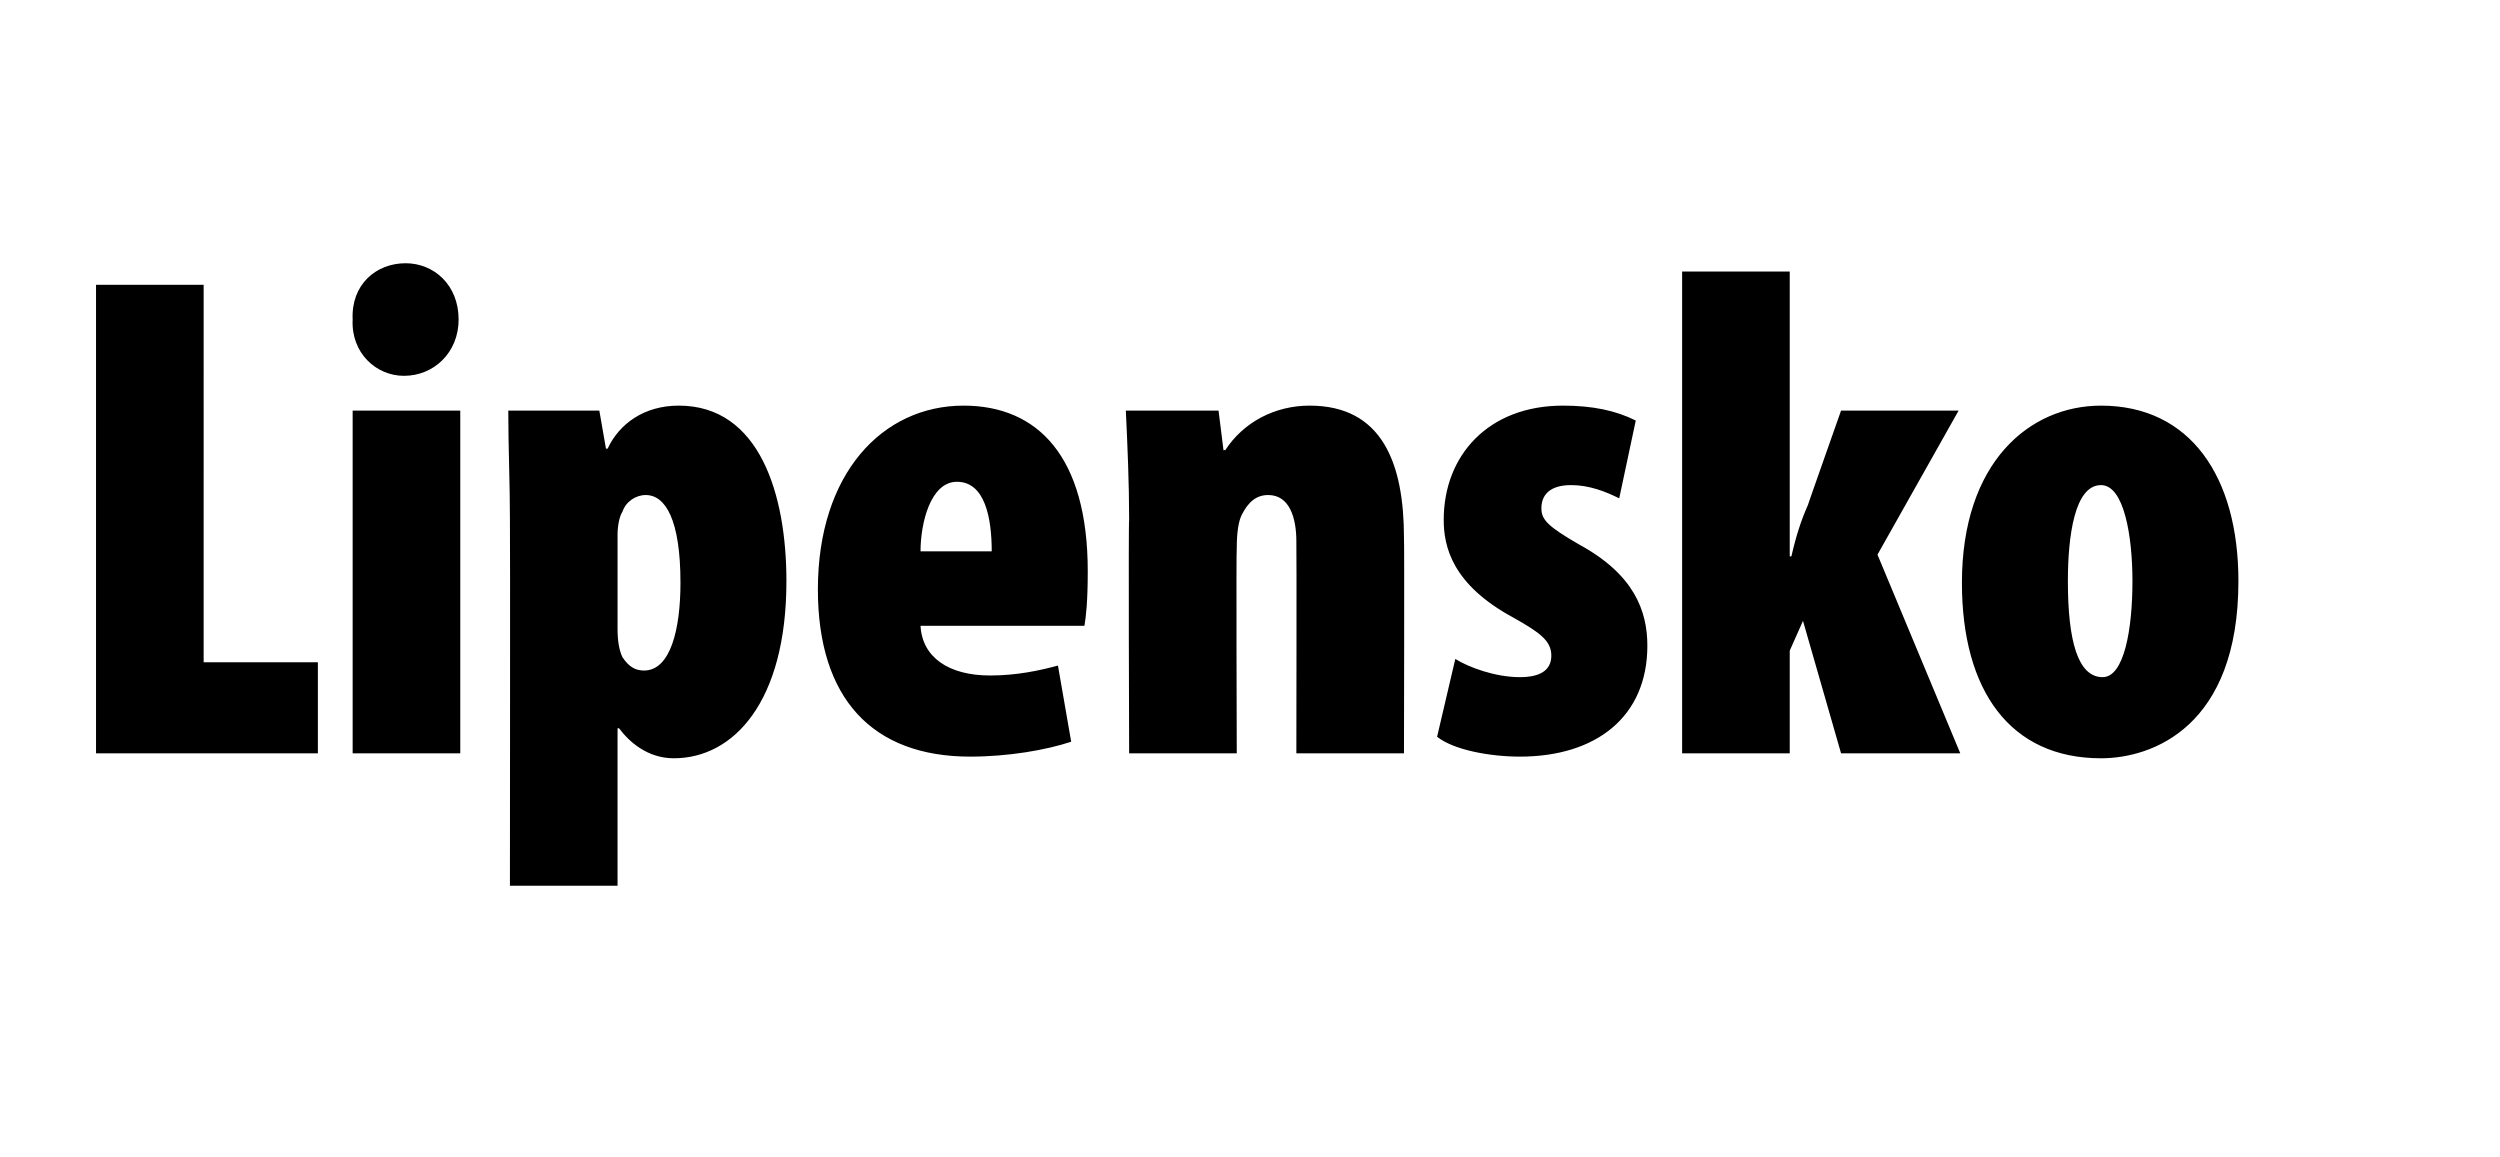<?xml version="1.0" standalone="no"?><!DOCTYPE svg PUBLIC "-//W3C//DTD SVG 1.1//EN" "http://www.w3.org/Graphics/SVG/1.1/DTD/svg11.dtd"><svg xmlns="http://www.w3.org/2000/svg" version="1.1" width="151px" height="69.9px" viewBox="0 0 151 69.9"><desc>Lipensko</desc><defs/><g id="Polygon109499"><path d="m5.8 17.2h6.5V40h6.9v5.5H5.8V17.2zm15.5 28.3V24.8h6.5v20.7h-6.5zm3.1-22.8c-1.7 0-3.2-1.4-3.1-3.4c-.1-2.1 1.4-3.4 3.2-3.4c1.7 0 3.2 1.3 3.2 3.4c0 2-1.5 3.4-3.3 3.4zm6.4 8.7c0-2.2-.1-4.4-.1-6.6h5.5l.4 2.3h.1c.7-1.5 2.2-2.6 4.3-2.6c4.9 0 6.5 5.4 6.5 10.6c0 7.3-3.2 10.7-6.8 10.7c-1.6 0-2.7-1-3.3-1.8c-.03-.04-.1 0-.1 0v9.5h-6.5s.02-22.1 0-22.1zm6.5 6.6c0 .7.1 1.3.3 1.7c.4.6.8.8 1.3.8c1.6 0 2.2-2.5 2.2-5.3c0-3.8-.9-5.3-2.1-5.3c-.6 0-1.2.4-1.4 1c-.2.3-.3.9-.3 1.4v5.7zm18.3-.2c.1 1.9 1.7 3 4.2 3c1.6 0 3-.3 4.1-.6l.8 4.6c-1.5.5-3.8.9-6.1.9c-5.9 0-9.2-3.5-9.2-10.1c0-7 3.9-11.1 8.8-11.1c4.5 0 7.5 3.1 7.5 10c0 1.8-.1 2.7-.2 3.3h-9.9zm4.3-4.5c0-2-.4-4.2-2.1-4.2c-1.6 0-2.2 2.5-2.2 4.2h4.3zm8.3-1.9c0-2.2-.1-4.5-.2-6.6h5.6l.3 2.4s.09-.04.1 0c1.1-1.7 3-2.7 5.1-2.7c4.4 0 5.7 3.5 5.7 8c.03-.01 0 13 0 13h-6.5s.02-12.8 0-12.8c0-1.4-.4-2.8-1.7-2.8c-.7 0-1.2.4-1.6 1.2c-.2.4-.3 1.1-.3 2c-.04-.02 0 12.4 0 12.4h-6.5s-.05-14.1 0-14.1zm19.7 8.4c.8.5 2.4 1.1 3.9 1.1c1.2 0 1.9-.4 1.9-1.3c0-.9-.7-1.4-2.3-2.3c-3.7-2-4.2-4.3-4.2-5.9c0-3.9 2.7-6.9 7.2-6.9c1.8 0 3.2.3 4.4.9l-1 4.7c-.8-.4-1.8-.8-2.9-.8c-1.3 0-1.8.6-1.8 1.4c0 .7.4 1.1 2.3 2.2c3.3 1.8 4.1 4 4.1 6.1c0 4.3-3.1 6.7-7.7 6.7c-1.8 0-4-.4-5-1.2l1.1-4.7zm20.2-6.2s.07.02.1 0c.3-1.3.6-2.2 1-3.1c-.02.02 2-5.7 2-5.7h7.1l-4.9 8.7l5 12h-7.2l-2.3-8l-.8 1.8v6.2h-6.5V16.4h6.5v17.2zm18.8 12.2c-5.5 0-8.4-4.1-8.4-10.6c0-7.3 4.1-10.7 8.4-10.7c5.4 0 8.3 4.3 8.3 10.6c0 8.8-5.2 10.7-8.3 10.7zm.1-4.9c1.3 0 1.8-2.9 1.8-5.8c0-2.7-.5-5.8-1.9-5.8c-1.6 0-2 3.1-2 5.8c0 3.6.6 5.8 2.1 5.8z" stroke="none" fill="#000"/></g></svg>